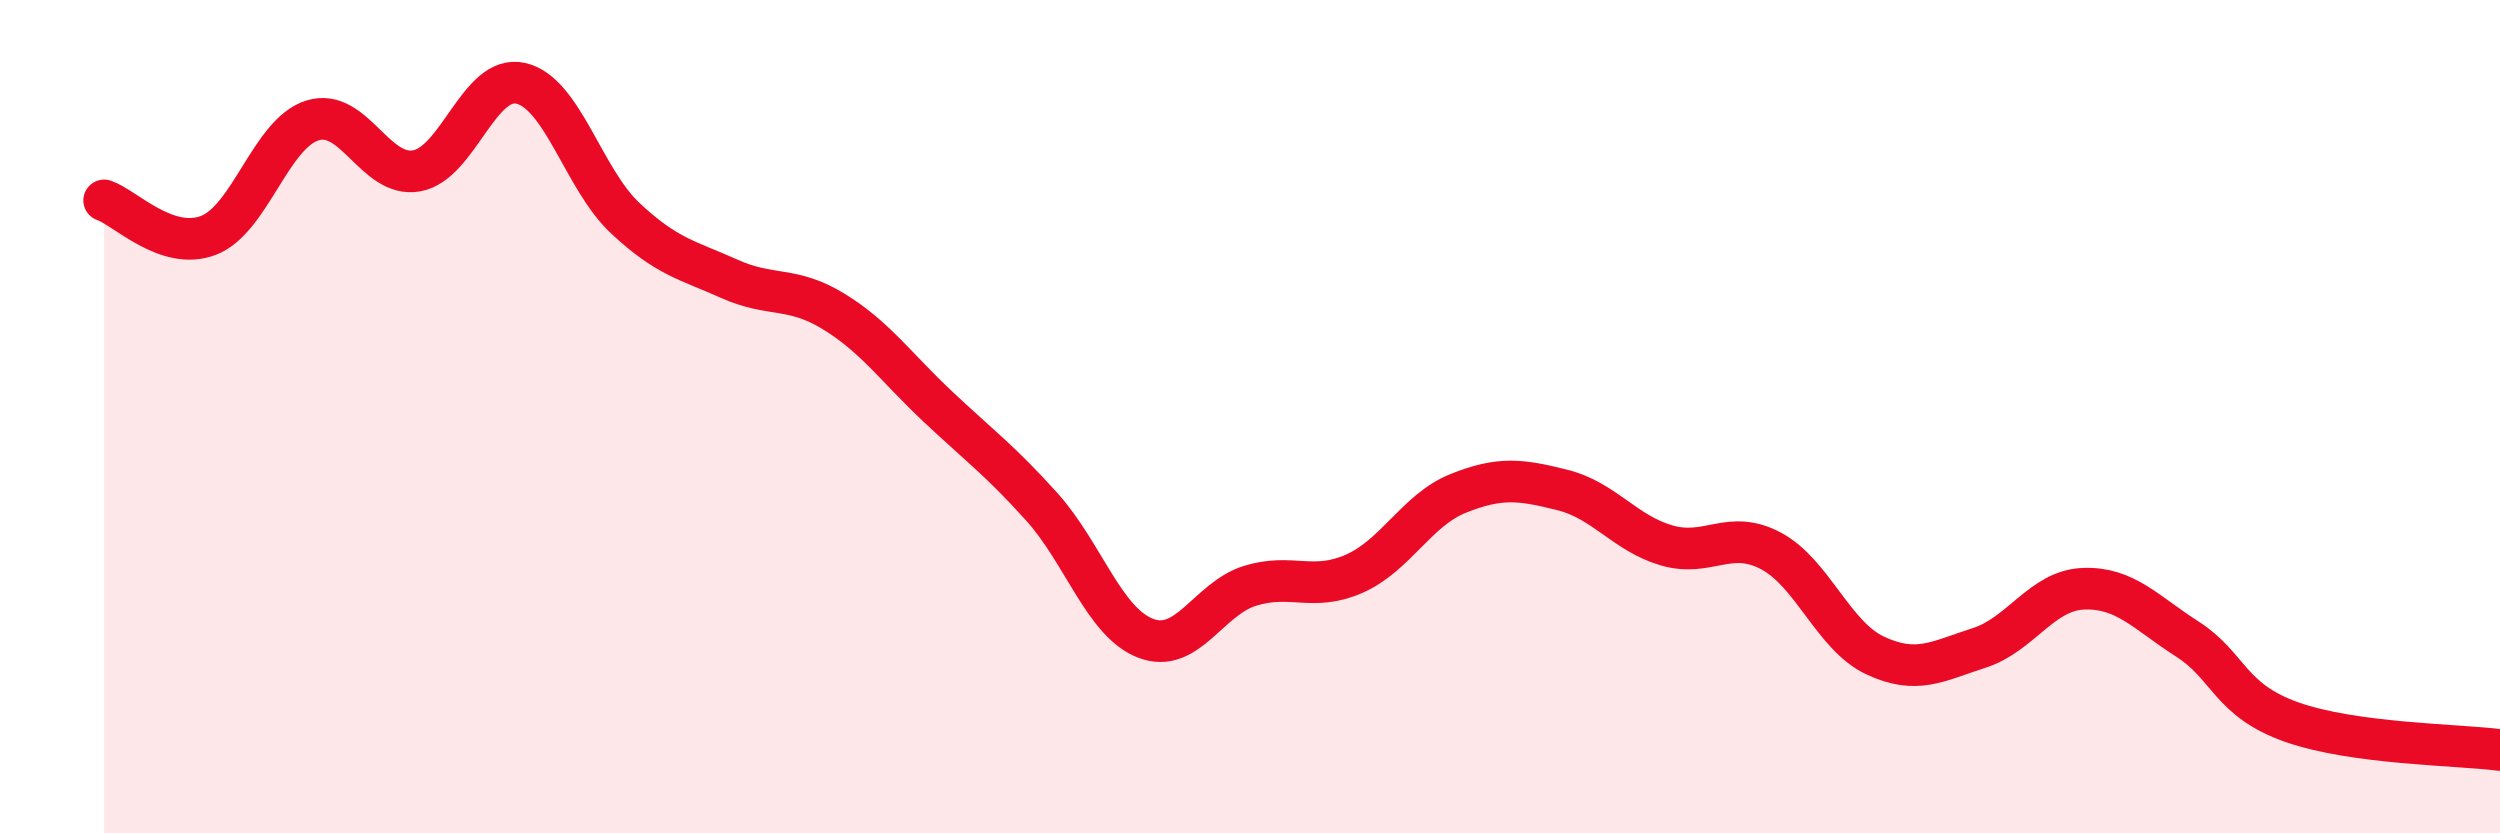 
    <svg width="60" height="20" viewBox="0 0 60 20" xmlns="http://www.w3.org/2000/svg">
      <path
        d="M 2.5,4.81 C 3,4.98 4,6.03 5,5.65 C 6,5.27 6.5,3.2 7.5,2.89 C 8.5,2.58 9,4.28 10,4.1 C 11,3.92 11.5,1.77 12.5,2 C 13.5,2.23 14,4.29 15,5.23 C 16,6.17 16.5,6.24 17.5,6.69 C 18.5,7.14 19,6.86 20,7.47 C 21,8.08 21.5,8.81 22.5,9.75 C 23.5,10.69 24,11.05 25,12.16 C 26,13.27 26.5,14.94 27.5,15.32 C 28.5,15.7 29,14.37 30,14.06 C 31,13.75 31.5,14.21 32.5,13.77 C 33.5,13.33 34,12.24 35,11.84 C 36,11.44 36.5,11.51 37.5,11.76 C 38.5,12.01 39,12.8 40,13.09 C 41,13.38 41.5,12.69 42.5,13.22 C 43.5,13.75 44,15.26 45,15.73 C 46,16.2 46.5,15.87 47.5,15.55 C 48.5,15.23 49,14.17 50,14.13 C 51,14.09 51.5,14.7 52.5,15.34 C 53.5,15.98 53.5,16.8 55,17.33 C 56.5,17.86 59,17.87 60,18L60 20L2.5 20Z"
        fill="#EB0A25"
        opacity="0.1"
        stroke-linecap="round"
        stroke-linejoin="round"
      />
      <path
        d="M 2.5,4.81 C 3,4.98 4,6.03 5,5.65 C 6,5.27 6.5,3.2 7.5,2.89 C 8.5,2.58 9,4.28 10,4.1 C 11,3.92 11.5,1.77 12.5,2 C 13.5,2.23 14,4.29 15,5.23 C 16,6.17 16.5,6.24 17.5,6.69 C 18.5,7.14 19,6.86 20,7.47 C 21,8.08 21.5,8.81 22.5,9.75 C 23.5,10.69 24,11.05 25,12.16 C 26,13.27 26.5,14.94 27.5,15.32 C 28.5,15.7 29,14.37 30,14.06 C 31,13.75 31.5,14.21 32.5,13.77 C 33.5,13.33 34,12.24 35,11.84 C 36,11.44 36.5,11.51 37.5,11.76 C 38.5,12.01 39,12.8 40,13.09 C 41,13.38 41.5,12.69 42.5,13.22 C 43.5,13.75 44,15.26 45,15.73 C 46,16.2 46.5,15.87 47.5,15.55 C 48.5,15.23 49,14.17 50,14.13 C 51,14.09 51.5,14.7 52.5,15.34 C 53.5,15.98 53.5,16.8 55,17.33 C 56.5,17.86 59,17.87 60,18"
        stroke="#EB0A25"
        stroke-width="1"
        fill="none"
        stroke-linecap="round"
        stroke-linejoin="round"
      />
    </svg>
  